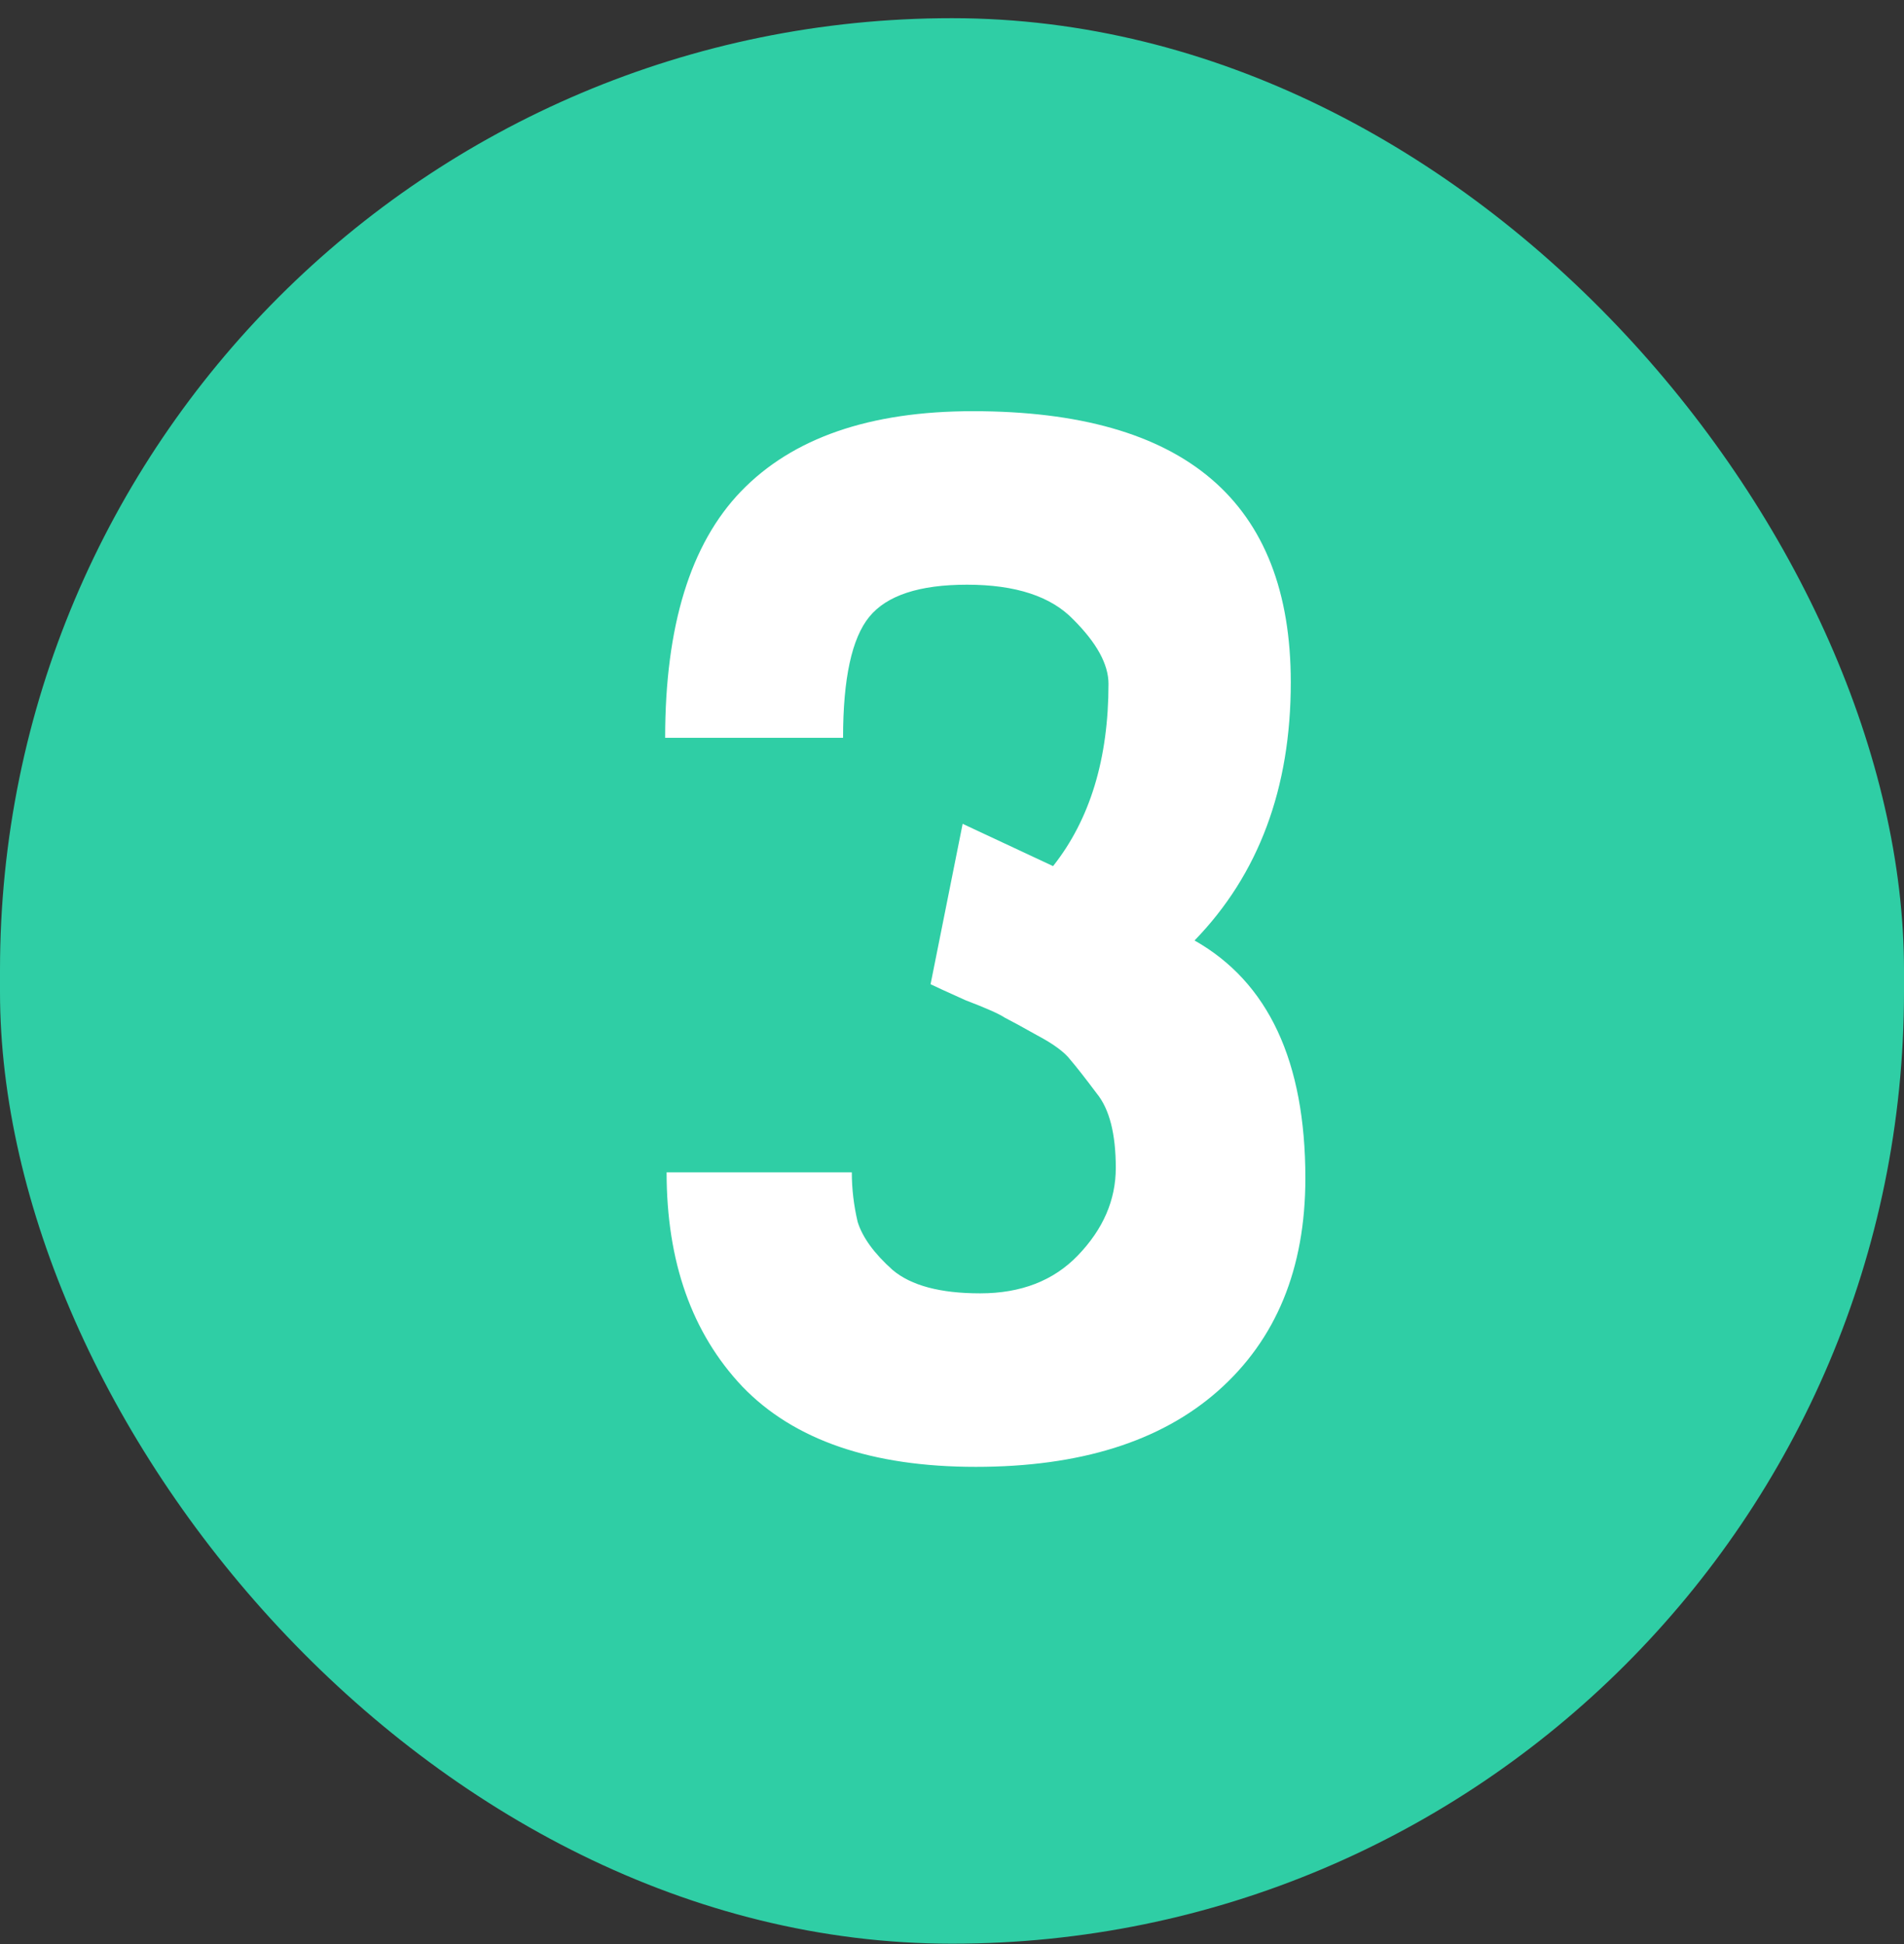 <?xml version="1.0" encoding="UTF-8"?> <svg xmlns="http://www.w3.org/2000/svg" width="47" height="48" viewBox="0 0 47 48" fill="none"><rect x="0" y="0" width="47" height="48" fill="#333333" stroke="none"/> <rect y="0.449" width="47" height="47.54" rx="23.5" fill="#2FCEA5"></rect> <path d="M22.971 24.3L23.763 20.34L25.995 21.384C26.907 20.232 27.363 18.732 27.363 16.884C27.363 16.404 27.075 15.876 26.499 15.3C25.947 14.724 25.071 14.436 23.871 14.436C22.695 14.436 21.891 14.7 21.459 15.228C21.027 15.756 20.811 16.752 20.811 18.216H16.419C16.419 15.456 17.043 13.428 18.291 12.132C19.563 10.812 21.471 10.152 24.015 10.152C29.247 10.152 31.863 12.384 31.863 16.848C31.863 19.464 31.071 21.588 29.487 23.22C31.311 24.252 32.223 26.208 32.223 29.088C32.223 31.32 31.503 33.072 30.063 34.344C28.647 35.592 26.655 36.216 24.087 36.216C21.519 36.216 19.599 35.556 18.327 34.236C17.079 32.916 16.455 31.152 16.455 28.944H21.027C21.027 29.352 21.075 29.76 21.171 30.168C21.291 30.552 21.579 30.948 22.035 31.356C22.491 31.74 23.211 31.932 24.195 31.932C25.203 31.932 26.007 31.62 26.607 30.996C27.231 30.348 27.543 29.628 27.543 28.836C27.543 27.996 27.387 27.384 27.075 27C26.787 26.616 26.571 26.34 26.427 26.172C26.283 25.98 26.007 25.776 25.599 25.56C25.215 25.344 24.951 25.2 24.807 25.128C24.663 25.032 24.339 24.888 23.835 24.696C23.355 24.48 23.067 24.348 22.971 24.3Z" fill="white"></path> </svg> 